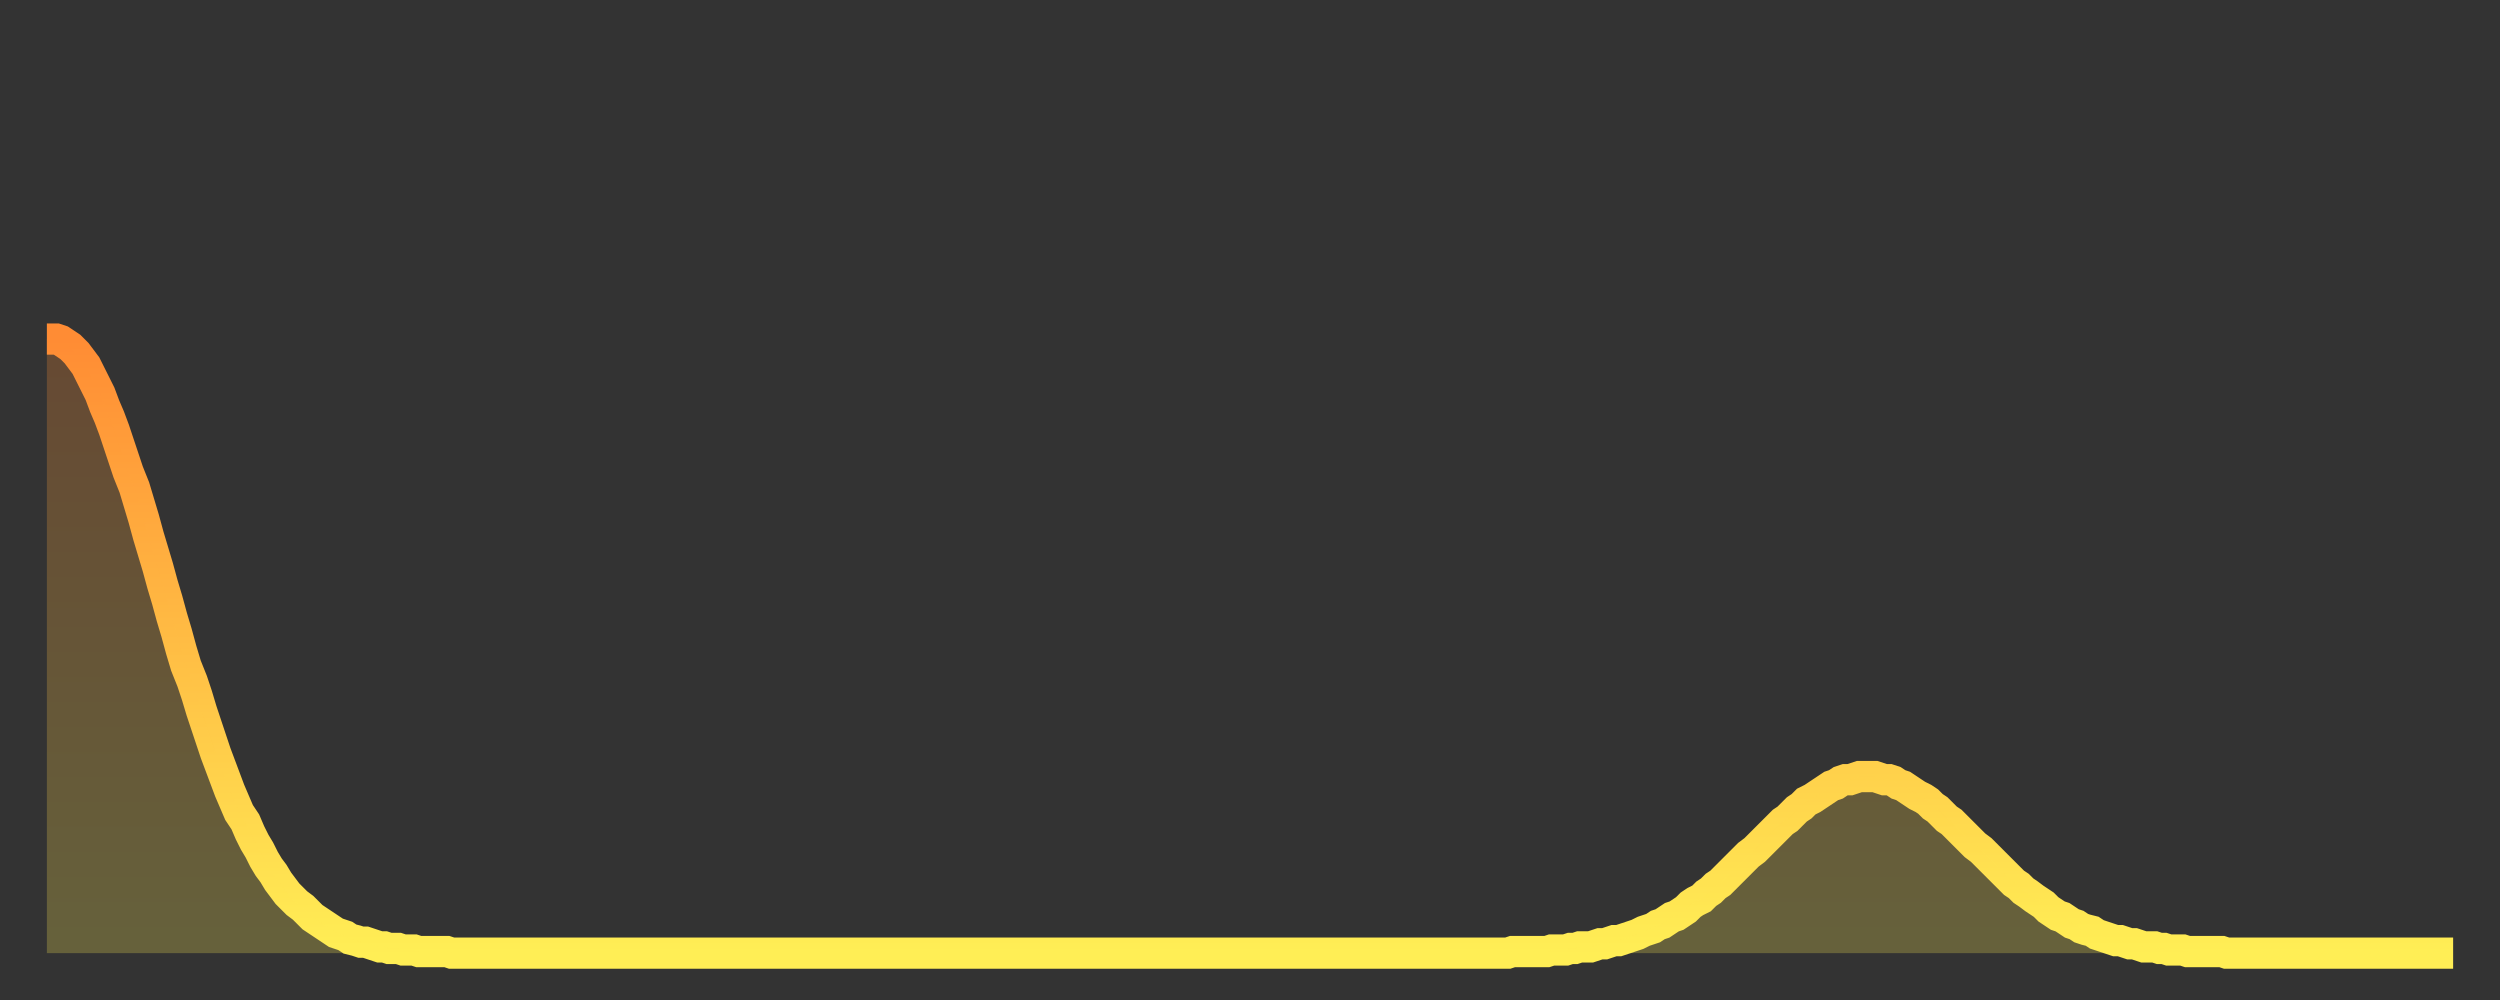<?xml version="1.0" encoding="utf-8" ?>
<svg baseProfile="full" height="64" version="1.1" width="160" xmlns="http://www.w3.org/2000/svg" xmlns:ev="http://www.w3.org/2001/xml-events" xmlns:xlink="http://www.w3.org/1999/xlink"><rect width="100%" height="100%" fill="#333333" stroke="none"/><defs><linearGradient id="id16908" x1="0" x2="0" y1="0" y2="1"><stop offset="0%" stop-color="#ff8c34" /><stop offset="50%" stop-color="#ffbd44" /><stop offset="100%" stop-color="#ffee55" /></linearGradient></defs><g transform="translate(3,3)"><g><path d="M 0.0 18.7 0.3 18.7 0.6 18.7 0.9 18.8 1.2 19.0 1.5 19.2 1.9 19.6 2.2 20.0 2.5 20.4 2.8 21.0 3.1 21.6 3.4 22.2 3.7 23.0 4.0 23.7 4.3 24.5 4.6 25.4 4.9 26.3 5.2 27.2 5.6 28.2 5.9 29.2 6.2 30.2 6.5 31.3 6.8 32.3 7.1 33.3 7.4 34.4 7.7 35.4 8.0 36.5 8.3 37.5 8.6 38.6 8.9 39.6 9.3 40.6 9.6 41.5 9.9 42.5 10.2 43.4 10.5 44.3 10.8 45.2 11.1 46.0 11.4 46.8 11.7 47.6 12.0 48.3 12.3 49.0 12.7 49.6 13.0 50.3 13.3 50.9 13.6 51.4 13.9 52.0 14.2 52.5 14.5 52.9 14.8 53.4 15.1 53.8 15.4 54.2 15.7 54.5 16.0 54.8 16.4 55.1 16.7 55.4 17.0 55.7 17.3 55.9 17.6 56.1 17.9 56.3 18.2 56.5 18.5 56.7 18.8 56.8 19.1 56.9 19.4 57.1 19.8 57.2 20.1 57.3 20.4 57.3 20.7 57.4 21.0 57.5 21.3 57.6 21.6 57.6 21.9 57.7 22.2 57.7 22.5 57.7 22.8 57.8 23.1 57.8 23.5 57.8 23.8 57.9 24.1 57.9 24.4 57.9 24.7 57.9 25.0 57.9 25.3 57.9 25.6 57.9 25.9 58.0 26.2 58.0 26.5 58.0 26.8 58.0 27.2 58.0 27.5 58.0 27.8 58.0 28.1 58.0 28.4 58.0 28.7 58.0 29.0 58.0 29.3 58.0 29.6 58.0 29.9 58.0 30.2 58.0 30.6 58.0 30.9 58.0 31.2 58.0 31.5 58.0 31.8 58.0 32.1 58.0 32.4 58.0 32.7 58.0 33.0 58.0 33.3 58.0 33.6 58.0 33.9 58.0 34.3 58.0 34.6 58.0 34.9 58.0 35.2 58.0 35.5 58.0 35.8 58.0 36.1 58.0 36.4 58.0 36.7 58.0 37.0 58.0 37.3 58.0 37.7 58.0 38.0 58.0 38.3 58.0 38.6 58.0 38.9 58.0 39.2 58.0 39.5 58.0 39.8 58.0 40.1 58.0 40.4 58.0 40.7 58.0 41.0 58.0 41.4 58.0 41.7 58.0 42.0 58.0 42.3 58.0 42.6 58.0 42.9 58.0 43.2 58.0 43.5 58.0 43.8 58.0 44.1 58.0 44.4 58.0 44.7 58.0 45.1 58.0 45.4 58.0 45.7 58.0 46.0 58.0 46.3 58.0 46.6 58.0 46.9 58.0 47.2 58.0 47.5 58.0 47.8 58.0 48.1 58.0 48.5 58.0 48.8 58.0 49.1 58.0 49.4 58.0 49.7 58.0 50.0 58.0 50.3 58.0 50.6 58.0 50.9 58.0 51.2 58.0 51.5 58.0 51.8 58.0 52.2 58.0 52.5 58.0 52.8 58.0 53.1 58.0 53.4 58.0 53.7 58.0 54.0 58.0 54.3 58.0 54.6 58.0 54.9 58.0 55.2 58.0 55.6 58.0 55.9 58.0 56.2 58.0 56.5 58.0 56.8 58.0 57.1 58.0 57.4 58.0 57.7 58.0 58.0 58.0 58.3 58.0 58.6 58.0 58.9 58.0 59.3 58.0 59.6 58.0 59.9 58.0 60.2 58.0 60.5 58.0 60.8 58.0 61.1 58.0 61.4 58.0 61.7 58.0 62.0 58.0 62.3 58.0 62.6 58.0 63.0 58.0 63.3 58.0 63.6 58.0 63.9 58.0 64.2 58.0 64.5 58.0 64.8 58.0 65.1 58.0 65.4 58.0 65.7 58.0 66.0 58.0 66.4 58.0 66.7 58.0 67.0 58.0 67.3 58.0 67.6 58.0 67.9 58.0 68.2 58.0 68.5 58.0 68.8 58.0 69.1 58.0 69.4 58.0 69.7 58.0 70.1 58.0 70.4 58.0 70.7 58.0 71.0 58.0 71.3 58.0 71.6 58.0 71.9 58.0 72.2 58.0 72.5 58.0 72.8 58.0 73.1 58.0 73.5 58.0 73.8 58.0 74.1 58.0 74.4 58.0 74.7 58.0 75.0 58.0 75.3 58.0 75.6 58.0 75.9 58.0 76.2 58.0 76.5 58.0 76.8 58.0 77.2 58.0 77.5 58.0 77.8 58.0 78.1 58.0 78.4 58.0 78.7 58.0 79.0 58.0 79.3 58.0 79.6 58.0 79.9 58.0 80.2 58.0 80.5 58.0 80.9 58.0 81.2 58.0 81.5 58.0 81.8 58.0 82.1 58.0 82.4 58.0 82.7 58.0 83.0 58.0 83.3 58.0 83.6 58.0 83.9 58.0 84.3 58.0 84.6 58.0 84.9 58.0 85.2 58.0 85.5 58.0 85.8 58.0 86.1 58.0 86.4 58.0 86.7 58.0 87.0 58.0 87.3 58.0 87.6 58.0 88.0 58.0 88.3 58.0 88.6 58.0 88.9 58.0 89.2 58.0 89.5 58.0 89.8 58.0 90.1 58.0 90.4 58.0 90.7 58.0 91.0 58.0 91.4 58.0 91.7 58.0 92.0 58.0 92.3 58.0 92.6 58.0 92.9 58.0 93.2 58.0 93.5 58.0 93.8 57.9 94.1 57.9 94.4 57.9 94.7 57.9 95.1 57.9 95.4 57.9 95.7 57.9 96.0 57.9 96.3 57.8 96.6 57.8 96.9 57.8 97.2 57.8 97.5 57.7 97.8 57.7 98.1 57.6 98.4 57.6 98.8 57.6 99.1 57.5 99.4 57.4 99.7 57.4 100.0 57.3 100.3 57.2 100.6 57.2 100.9 57.1 101.2 57.0 101.5 56.9 101.8 56.8 102.2 56.6 102.5 56.5 102.8 56.4 103.1 56.2 103.4 56.1 103.7 55.9 104.0 55.7 104.3 55.6 104.6 55.4 104.9 55.2 105.2 54.9 105.5 54.7 105.9 54.5 106.2 54.2 106.5 54.0 106.8 53.7 107.1 53.5 107.4 53.2 107.7 52.9 108.0 52.6 108.3 52.3 108.6 52.0 108.9 51.7 109.3 51.4 109.6 51.1 109.9 50.8 110.2 50.5 110.5 50.2 110.8 49.9 111.1 49.6 111.4 49.4 111.7 49.1 112.0 48.8 112.3 48.6 112.6 48.3 113.0 48.1 113.3 47.9 113.6 47.7 113.9 47.5 114.2 47.3 114.5 47.2 114.8 47.0 115.1 46.9 115.4 46.9 115.7 46.8 116.0 46.7 116.3 46.7 116.7 46.7 117.0 46.7 117.3 46.8 117.6 46.9 117.9 46.9 118.2 47.0 118.5 47.2 118.8 47.3 119.1 47.5 119.4 47.7 119.7 47.9 120.1 48.1 120.4 48.3 120.7 48.6 121.0 48.8 121.3 49.1 121.6 49.4 121.9 49.6 122.2 49.9 122.5 50.2 122.8 50.5 123.1 50.8 123.4 51.1 123.8 51.4 124.1 51.7 124.4 52.0 124.7 52.3 125.0 52.6 125.3 52.9 125.6 53.2 125.9 53.5 126.2 53.7 126.5 54.0 126.8 54.2 127.2 54.5 127.5 54.7 127.8 54.9 128.1 55.2 128.4 55.4 128.7 55.6 129.0 55.7 129.3 55.9 129.6 56.1 129.9 56.2 130.2 56.4 130.5 56.5 130.9 56.6 131.2 56.8 131.5 56.9 131.8 57.0 132.1 57.1 132.4 57.2 132.7 57.2 133.0 57.3 133.3 57.4 133.6 57.4 133.9 57.5 134.2 57.6 134.6 57.6 134.9 57.6 135.2 57.7 135.5 57.7 135.8 57.8 136.1 57.8 136.4 57.8 136.7 57.8 137.0 57.9 137.3 57.9 137.6 57.9 138.0 57.9 138.3 57.9 138.6 57.9 138.9 57.9 139.2 57.9 139.5 58.0 139.8 58.0 140.1 58.0 140.4 58.0 140.7 58.0 141.0 58.0 141.3 58.0 141.7 58.0 142.0 58.0 142.3 58.0 142.6 58.0 142.9 58.0 143.2 58.0 143.5 58.0 143.8 58.0 144.1 58.0 144.4 58.0 144.7 58.0 145.1 58.0 145.4 58.0 145.7 58.0 146.0 58.0 146.3 58.0 146.6 58.0 146.9 58.0 147.2 58.0 147.5 58.0 147.8 58.0 148.1 58.0 148.4 58.0 148.8 58.0 149.1 58.0 149.4 58.0 149.7 58.0 150.0 58.0 150.3 58.0 150.6 58.0 150.9 58.0 151.2 58.0 151.5 58.0 151.8 58.0 152.1 58.0 152.5 58.0 152.8 58.0 153.1 58.0 153.4 58.0 153.7 58.0 154.0 58.0" fill="none" id="graph-curve" opacity="1" stroke="url(#id16908)" stroke-width="2" /><path d="M 0 58 L 0.0 18.7 0.3 18.7 0.6 18.7 0.9 18.8 1.2 19.0 1.5 19.2 1.9 19.6 2.2 20.0 2.5 20.4 2.8 21.0 3.1 21.6 3.4 22.2 3.7 23.0 4.0 23.7 4.3 24.5 4.6 25.4 4.9 26.3 5.2 27.2 5.6 28.2 5.9 29.2 6.2 30.2 6.5 31.3 6.8 32.3 7.1 33.3 7.4 34.4 7.7 35.4 8.0 36.5 8.3 37.5 8.6 38.6 8.9 39.6 9.3 40.6 9.6 41.5 9.9 42.5 10.2 43.4 10.5 44.3 10.8 45.2 11.1 46.0 11.4 46.8 11.7 47.6 12.0 48.3 12.3 49.0 12.7 49.6 13.0 50.3 13.3 50.9 13.6 51.4 13.9 52.0 14.2 52.5 14.5 52.9 14.8 53.4 15.1 53.8 15.4 54.2 15.7 54.5 16.0 54.8 16.4 55.1 16.7 55.4 17.0 55.7 17.3 55.9 17.6 56.1 17.9 56.3 18.2 56.5 18.5 56.7 18.8 56.8 19.1 56.9 19.4 57.1 19.8 57.2 20.1 57.3 20.4 57.3 20.7 57.4 21.0 57.5 21.3 57.6 21.6 57.6 21.9 57.7 22.2 57.7 22.5 57.7 22.8 57.8 23.1 57.8 23.5 57.8 23.8 57.9 24.1 57.9 24.4 57.9 24.7 57.9 25.0 57.9 25.3 57.9 25.6 57.9 25.9 58.0 26.2 58.0 26.5 58.0 26.8 58.0 27.2 58.0 27.5 58.0 27.8 58.0 28.1 58.0 28.4 58.0 28.7 58.0 29.0 58.0 29.3 58.0 29.6 58.0 29.9 58.0 30.2 58.0 30.6 58.0 30.9 58.0 31.2 58.0 31.5 58.0 31.8 58.0 32.1 58.0 32.4 58.0 32.7 58.0 33.0 58.0 33.3 58.0 33.6 58.0 33.9 58.0 34.3 58.0 34.6 58.0 34.9 58.0 35.2 58.0 35.5 58.0 35.8 58.0 36.1 58.0 36.4 58.0 36.7 58.0 37.0 58.0 37.3 58.0 37.7 58.0 38.0 58.0 38.3 58.0 38.6 58.0 38.9 58.0 39.2 58.0 39.5 58.0 39.8 58.0 40.1 58.0 40.4 58.0 40.7 58.0 41.0 58.0 41.4 58.0 41.7 58.0 42.0 58.0 42.3 58.0 42.6 58.0 42.9 58.0 43.2 58.0 43.5 58.0 43.8 58.0 44.1 58.0 44.4 58.0 44.7 58.0 45.1 58.0 45.4 58.0 45.7 58.0 46.0 58.0 46.3 58.0 46.6 58.0 46.9 58.0 47.2 58.0 47.5 58.0 47.8 58.0 48.1 58.0 48.5 58.0 48.8 58.0 49.1 58.0 49.4 58.0 49.7 58.0 50.0 58.0 50.3 58.0 50.6 58.0 50.9 58.0 51.2 58.0 51.5 58.0 51.8 58.0 52.2 58.0 52.5 58.0 52.8 58.0 53.1 58.0 53.4 58.0 53.7 58.0 54.0 58.0 54.3 58.0 54.6 58.0 54.9 58.0 55.2 58.0 55.6 58.0 55.9 58.0 56.2 58.0 56.5 58.0 56.8 58.0 57.1 58.0 57.4 58.0 57.7 58.0 58.0 58.0 58.3 58.0 58.6 58.0 58.9 58.0 59.3 58.0 59.6 58.0 59.9 58.0 60.2 58.0 60.5 58.0 60.8 58.0 61.1 58.0 61.4 58.0 61.7 58.0 62.0 58.0 62.3 58.0 62.6 58.0 63.0 58.0 63.3 58.0 63.6 58.0 63.9 58.0 64.2 58.0 64.5 58.0 64.8 58.0 65.1 58.0 65.4 58.0 65.7 58.0 66.0 58.0 66.4 58.0 66.7 58.0 67.0 58.0 67.3 58.0 67.6 58.0 67.9 58.0 68.2 58.0 68.5 58.0 68.8 58.0 69.1 58.0 69.4 58.0 69.7 58.0 70.1 58.0 70.4 58.0 70.7 58.0 71.0 58.0 71.3 58.0 71.6 58.0 71.9 58.0 72.2 58.0 72.5 58.0 72.8 58.0 73.1 58.0 73.5 58.0 73.8 58.0 74.1 58.0 74.4 58.0 74.7 58.0 75.0 58.0 75.3 58.0 75.6 58.0 75.9 58.0 76.2 58.0 76.5 58.0 76.8 58.0 77.2 58.0 77.5 58.0 77.8 58.0 78.1 58.0 78.4 58.0 78.7 58.0 79.0 58.0 79.3 58.0 79.6 58.0 79.9 58.0 80.2 58.0 80.5 58.0 80.9 58.0 81.2 58.0 81.5 58.0 81.8 58.0 82.1 58.0 82.4 58.0 82.7 58.0 83.0 58.0 83.3 58.0 83.6 58.0 83.9 58.0 84.3 58.0 84.6 58.0 84.9 58.0 85.2 58.0 85.5 58.0 85.8 58.0 86.1 58.0 86.4 58.0 86.7 58.0 87.0 58.0 87.3 58.0 87.6 58.0 88.0 58.0 88.3 58.0 88.6 58.0 88.9 58.0 89.2 58.0 89.5 58.0 89.8 58.0 90.1 58.0 90.4 58.0 90.7 58.0 91.0 58.0 91.4 58.0 91.7 58.0 92.0 58.0 92.3 58.0 92.6 58.0 92.9 58.0 93.2 58.0 93.5 58.0 93.8 57.9 94.1 57.9 94.4 57.9 94.7 57.9 95.1 57.9 95.4 57.9 95.7 57.9 96.0 57.9 96.3 57.8 96.6 57.8 96.9 57.8 97.2 57.8 97.5 57.7 97.8 57.7 98.1 57.6 98.4 57.6 98.8 57.6 99.1 57.5 99.4 57.4 99.7 57.4 100.0 57.3 100.3 57.2 100.6 57.2 100.9 57.1 101.2 57.0 101.5 56.9 101.8 56.8 102.2 56.6 102.5 56.5 102.8 56.4 103.1 56.2 103.4 56.1 103.7 55.9 104.0 55.7 104.3 55.6 104.6 55.4 104.9 55.2 105.2 54.9 105.5 54.7 105.9 54.5 106.2 54.2 106.5 54.0 106.8 53.7 107.1 53.5 107.4 53.2 107.7 52.9 108.0 52.6 108.3 52.3 108.6 52.0 108.9 51.7 109.3 51.4 109.6 51.1 109.9 50.8 110.2 50.5 110.5 50.2 110.8 49.9 111.1 49.6 111.4 49.4 111.7 49.1 112.0 48.8 112.3 48.6 112.6 48.3 113.0 48.1 113.3 47.9 113.6 47.7 113.9 47.5 114.2 47.3 114.5 47.2 114.8 47.0 115.1 46.9 115.4 46.9 115.7 46.8 116.0 46.7 116.3 46.7 116.7 46.7 117.0 46.7 117.3 46.8 117.6 46.9 117.9 46.9 118.2 47.0 118.5 47.2 118.8 47.3 119.1 47.5 119.4 47.7 119.7 47.9 120.1 48.1 120.4 48.3 120.7 48.6 121.0 48.8 121.3 49.1 121.6 49.4 121.9 49.6 122.2 49.9 122.5 50.2 122.8 50.5 123.1 50.8 123.4 51.1 123.8 51.4 124.1 51.7 124.4 52.0 124.7 52.3 125.0 52.6 125.3 52.9 125.6 53.2 125.9 53.5 126.2 53.7 126.5 54.0 126.8 54.2 127.2 54.5 127.5 54.7 127.8 54.9 128.1 55.2 128.4 55.4 128.7 55.6 129.0 55.7 129.3 55.9 129.6 56.1 129.9 56.2 130.2 56.4 130.5 56.5 130.9 56.6 131.2 56.8 131.5 56.9 131.8 57.0 132.1 57.1 132.4 57.2 132.7 57.2 133.0 57.3 133.3 57.4 133.6 57.4 133.9 57.5 134.2 57.6 134.6 57.6 134.9 57.6 135.2 57.7 135.5 57.7 135.8 57.8 136.1 57.8 136.4 57.8 136.7 57.8 137.0 57.9 137.3 57.9 137.6 57.9 138.0 57.9 138.3 57.9 138.6 57.9 138.9 57.9 139.2 57.9 139.5 58.0 139.8 58.0 140.1 58.0 140.4 58.0 140.7 58.0 141.0 58.0 141.3 58.0 141.7 58.0 142.0 58.0 142.3 58.0 142.6 58.0 142.9 58.0 143.2 58.0 143.5 58.0 143.8 58.0 144.1 58.0 144.4 58.0 144.7 58.0 145.1 58.0 145.4 58.0 145.7 58.0 146.0 58.0 146.3 58.0 146.6 58.0 146.9 58.0 147.2 58.0 147.5 58.0 147.8 58.0 148.1 58.0 148.4 58.0 148.8 58.0 149.1 58.0 149.4 58.0 149.7 58.0 150.0 58.0 150.3 58.0 150.6 58.0 150.9 58.0 151.2 58.0 151.5 58.0 151.8 58.0 152.1 58.0 152.5 58.0 152.8 58.0 153.1 58.0 153.4 58.0 153.7 58.0 154.0 58.0 154 58" fill="url(#id16908)" fill-opacity=".25" id="graph-shadow" /></g></g></svg>